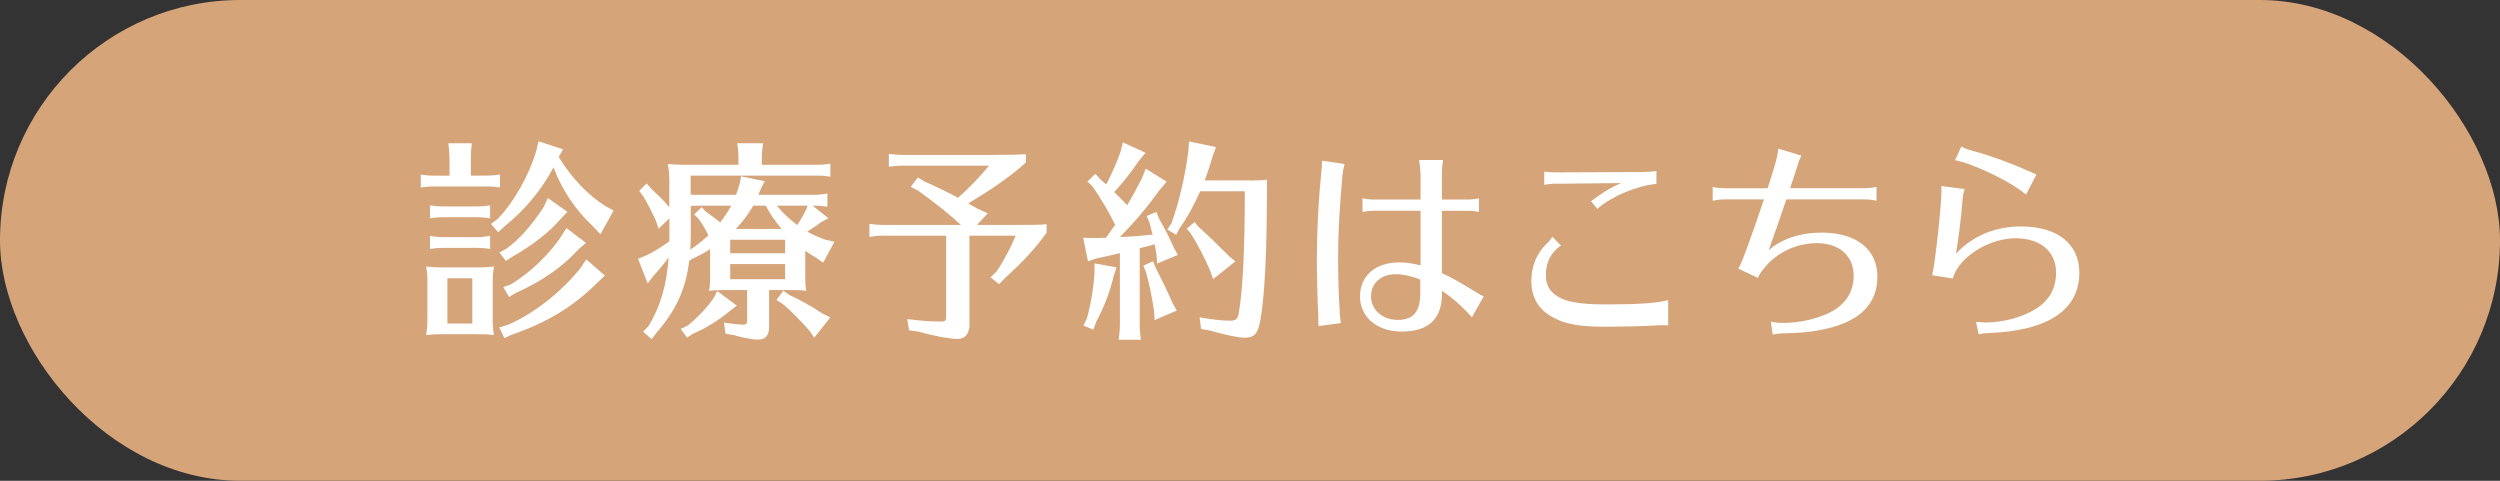 <?xml version="1.0" encoding="UTF-8"?>
<svg id="_レイヤー_2" data-name="レイヤー_2" xmlns="http://www.w3.org/2000/svg" viewBox="0 0 260 50">
  <rect x="0" y="0" width="260" height="50" fill="#333333" stroke="none"/>
  <defs>
    <style>
      .cls-1 {
        fill: #fff;
      }

      .cls-2 {
        fill: #d6a479;
      }
    </style>
  </defs>
  <g id="_レイヤー_1-2" data-name="レイヤー_1">
    <g id="btn-ma">
      <rect class="cls-2" x="0" y="0" width="260" height="50" rx="25" ry="25"/>
      <g>
        <path class="cls-1" d="M46.74,16.35c0-.29-.02-.55-.04-.81l-.06-.44-.02-.2h2.45c-.08.66-.1.97-.1,1.45v1.91h1.63c.5,0,.77-.02,1.4-.11v1.34l-.23-.02-.29-.04c-.23-.02-.52-.04-.88-.04h-5.46c-.5,0-.73.02-1.38.11v-1.34c.61.09.92.11,1.38.11h1.61v-1.91ZM49.63,27.81c.77,0,1.09-.02,1.74-.09-.1.7-.13.99-.13,1.83v3.87c0,.42.04.92.13,1.43-.73-.09-.82-.09-1.74-.09h-3.93c-.48,0-.69.02-1.38.09.1-.73.13-.99.13-1.83v-3.72c0-.55-.02-.95-.13-1.58.61.07.9.09,1.71.09h3.6ZM50.74,22.67l-.29-.04c-.23-.02-.52-.04-.88-.04h-3.47c-.5,0-.73.02-1.38.11v-1.34c.61.09.92.11,1.38.11h3.47c.5,0,.77-.02,1.4-.11v1.34l-.23-.02ZM50.74,25.86l-.29-.04c-.23-.02-.52-.04-.88-.04h-3.47c-.5,0-.73.02-1.38.11v-1.36c.59.11.92.13,1.38.13h3.47c.5,0,.75-.02,1.4-.13v1.36l-.23-.02ZM46.53,28.94v4.71h2.59v-4.71h-2.59ZM58.11,16.33c1.36,2.22,3.07,4,4.93,5.15l.77.42-1.36,2.46-.73-.77c-1.88-1.76-3.22-3.76-4.16-6.18-1.19,2.29-3.03,4.49-5.08,6.12l-.67.62-.75-.86.69-.51c1.65-1.69,3.26-4.51,4.01-7.06l.25-1.03,2.55.84-.46.81ZM62.9,28.67l-.75.7c-2.47,2.49-5.23,4.16-8.93,5.44l-.77.35-.52-1.1.92-.29c2.63-1.12,5.56-3.43,7.53-5.9l.59-.9,1.94,1.69ZM59.01,22.03l-.69.73c-1.25,1.43-2.82,2.66-5.04,3.94l-.67.44-.67-.88.73-.4c1.27-.9,2.61-2.38,3.89-4.36l.42-.9,2.03,1.43ZM60.94,25.26l-.77.66c-1.65,1.83-3.83,3.34-6.54,4.55l-.69.42-.59-1.03.79-.29c2.01-1.23,3.97-3.1,5.23-4.99l.54-.86,2.03,1.54Z"/>
        <path class="cls-1" d="M79.99,34c0,.88-.38,1.32-1.15,1.32-.56,0-1.53-.18-2.57-.48l-.81-.13-.17-1.17c.67.13,1.57.22,2.03.22.29,0,.38-.11.38-.42v-3.17h-2.61c-.59,0-.86.02-1.34.07.08-.53.1-.66.1-1.39v-2.93c-.73.46-1.11.64-1.96,1.06l-.21.15c-.36,2.93-1.34,5.1-3.39,7.46l-.52.68-.88-.77.58-.62c1.23-2.07,1.86-4.22,2.07-7.11-.48.68-1.05,1.34-1.53,1.85l-.65.86-1-2.57.86-.35c.73-.35,1.59-.88,2.38-1.45.02-.24.02-.26.02-.88v-1.52l-1.13,1.08-.29-.88c-.54-1.14-.96-1.94-1.3-2.49l-.42-.57.77-.77.5.57.25.24c.65.59,1.07,1.03,1.48,1.52l.13.13v-2.84c0-.57-.04-1.01-.15-1.63.77.04,1.3.07,1.74.07h5.6v-.79c0-.29-.02-.55-.04-.81l-.06-.44-.02-.2h2.68c-.1.84-.13.99-.13,1.45v.79h5.75c.5,0,.77-.02,1.38-.11v1.34l-.21-.02c-.48-.07-.67-.09-1.17-.09h-13.15v1.98c.23.02.36.02.69.02h4.03c.13-.35.21-.57.38-1.17l.15-.75,2.45.51-.36.68c-.15.4-.21.53-.29.73h5.79c.5,0,.73-.02,1.38-.13v1.36l-.23-.02-.29-.04c-.23-.02-.5-.04-.86-.04h-.15l1.63,1.3-.79.44c-.42.33-.92.66-1.4.95.56.33,1.15.59,1.84.84l.98.22-1.17,2.18-.73-.51c-.56-.33-.79-.48-1.13-.73v2.77c0,.64.02.9.1,1.39-.46-.04-.67-.07-1.04-.07h-2.82v3.83ZM76.65,31.78l-.69.51c-1.19,1.01-2.61,1.89-3.87,2.4l-.63.42-.67-.9.73-.35c1.11-.9,2.05-1.91,2.74-2.93l.33-.66,2.05,1.52ZM71.84,24.25c0,.48-.02,1.43-.06,1.72.69-.46,1.17-.84,1.9-1.5-.44-.86-.67-1.23-1.05-1.74l-.44-.42.79-.77.36.42c.63.44.92.66,1.55,1.17.42-.53.9-1.23,1.15-1.74h-3.51l-.69.02v2.84ZM81.65,24.93h-5.71v1.41h5.71v-1.41ZM75.94,27.46v1.58h5.71v-1.58h-5.71ZM81.29,23.81c-.63-.73-1.27-1.67-1.65-2.42h-1.3c-.46.81-1.13,1.72-1.82,2.42h4.77ZM82.04,30.65c1.11.51,2.42,1.23,3.47,1.94l.84.42-1.67,2.11-.5-.73c-1-1.12-1.97-2.11-2.76-2.77l-.67-.42.71-.97.59.42ZM80.79,21.39c.59.73,1.34,1.43,2.13,2.02.46-.73.71-1.17.94-1.65l.13-.37h-3.2Z"/>
        <path class="cls-1" d="M100.84,33.62c0,1.08-.44,1.63-1.3,1.63-.75,0-2.53-.33-3.95-.75l-1.05-.15-.19-1.17c1.32.18,2.45.26,3.53.26.44,0,.52-.09.52-.59v-8.34h-6.58c-.5,0-.75.02-1.4.13v-1.36c.65.09.94.11,1.4.11h8.11c-1.09-1.03-2.7-2.31-4.39-3.52l-.82-.44.73-.97.71.42c1.11.48,2.74,1.28,3.47,1.69,1.05-.9,2.43-2.33,3.22-3.34h-9.01c-.52,0-.73.02-1.4.11v-1.34c.65.09.94.11,1.4.11h9.57c1.8,0,2.45-.02,3.28-.07v.86c-1.36,1.25-3.37,2.68-5.52,3.96l-.48.29c.15.07.19.11.31.18l.65.37,1.07.48-1.11,1.21h4.29c1.59,0,2.11,0,2.95-.07v.86c-.94,1.39-2.53,3.12-4.31,4.71l-.63.66-.9-.7.65-.64c.73-1.08,1.53-2.6,1.97-3.7h-4.81v9.11Z"/>
        <path class="cls-1" d="M117.23,21.35c.56-.97,1.02-1.8,1.51-2.77l.42-1.03,2.17,1.34-.73.86c-1.15,1.63-2.59,3.34-4.14,4.91,1.69-.09,2.45-.15,3.41-.26-.21-.81-.23-.88-.33-1.28l-.29-.66,1.02-.42.25.66c.56.97,1.15,2.11,1.57,3.08l.4.73-2.15.9-.06-.88c-.08-.53-.1-.57-.12-.73-.02-.13-.04-.18-.08-.4-.36.11-.92.26-1.55.42v8.01c0,.29.02.46.04.77.02.22.04.37.08.73h-2.3l.04-.4.04-.37c.02-.24.04-.46.04-.73v-7.5c-.86.2-1.21.29-2.36.53l-.96.31-.5-2.44,1.09.02h.42c.19,0,.33,0,.48-.02h.38c.27-.37.61-.86.96-1.36-.79-1.54-1.48-2.73-2.36-3.98l-.52-.51.82-.81.48.55q.25.22.42.37c.06.04.12.11.15.11l.08.09c.63-1.25,1.13-2.38,1.48-3.39l.25-.99,2.36,1.08-.75.9c-.63.97-1.53,2.11-2.51,3.19.48.46.61.59,1.13,1.14l.25.24ZM116.12,27.81l-.31.95c-.36,1.52-.98,3.17-1.78,4.66l-.33.86-1.02-.42.36-.75c.42-1.52.69-3.17.79-4.69v-1.03l2.3.42ZM120.2,27.88c.69,1.32,1.19,2.38,1.74,3.63l.44.79-2.3.99-.06-.97c-.19-1.34-.5-2.82-.84-4.03l-.27-.66,1-.46.29.7ZM129.9,18.77c1,0,1.21,0,1.86-.09v.84c0,6.73-.23,11.29-.69,13.8-.23,1.36-.63,1.8-1.59,1.8-.65,0-1.99-.26-3.59-.73l-.98-.18-.15-1.21c1.17.22,2.34.35,3.11.35.67,0,.84-.13.96-.79.42-2.35.63-6.6.63-12.67h-4.64c-.65,1.47-1.32,2.71-2.17,3.89l-.33.64-.92-.55.42-.62c.77-2.11,1.36-4.58,1.76-7.44l.08-1.1,2.8.59-.35.97c-.27.95-.44,1.45-.82,2.49h4.62ZM124.63,23.57c1.25,1.14,2.13,2,3.2,3.08l.65.53-2.32,1.85-.33-.95c-.67-1.52-1.38-2.86-2.01-3.83l-.4-.46.81-.7.4.48Z"/>
        <path class="cls-1" d="M137.12,33.91c0-.42,0-.46-.02-1.12-.08-1.63-.15-4.2-.15-5.81,0-2.84.17-6.07.46-9.04.06-.48.08-.81.08-1.23l2.34.35c-.15.59-.19.9-.21,1.1-.31,3.48-.46,6.16-.46,8.71,0,1.61.06,4.09.17,5.41v.26c.02.2.06.73.13,1.06l-2.34.31ZM147.71,17.89c0-.4-.04-.7-.12-1.25h2.49c-.08.48-.12.88-.12,1.25v2.86h2.68c.4,0,.86-.04,1.17-.13v1.43c-.52-.11-.77-.13-1.17-.13h-2.68v6.49c1.02.46,1.82.92,3.41,1.89.44.29.73.44.94.51l-1.23,2.18-.58-.62c-.67-.7-1.5-1.43-2.53-2.13v.26c0,2.68-1.38,3.98-4.22,3.98-2.53,0-4.31-1.5-4.31-3.65s1.61-3.54,4.08-3.54c.69,0,1.36.09,2.22.31v-5.68h-4.87c-.36,0-.71.04-1.17.13v-1.43c.33.09.79.13,1.17.13h4.87v-2.86ZM147.71,29.07c-.98-.37-1.78-.55-2.53-.55-1.57,0-2.59.9-2.59,2.31s1.21,2.44,2.8,2.44,2.32-.86,2.32-2.79v-1.41Z"/>
        <path class="cls-1" d="M173.48,33.84c-.33-.02-.46-.02-.58-.02-.25,0-.79.02-1.51.07-.98.04-2.97.09-4.18.09-2.63,0-4.08-.2-5.25-.75-1.8-.79-2.7-2.11-2.7-4.03,0-1.5.56-2.86,1.57-3.83.29-.26.5-.55.61-.75l.9.92c-1.04.68-1.57,1.74-1.57,3.1,0,1.19.61,2,1.82,2.49,1,.37,2.24.53,4.54.53,3.26,0,5.1-.13,6.36-.44v2.62ZM161.92,19.1c-.5,0-.79.02-1.32.13v-1.39c.36.07.88.09,1.32.09l8.95-.04c.4,0,.98-.04,1.4-.11v1.34c-2.17.24-4.62,1.28-6.15,2.6l-.65-.79c1-.79,2.15-1.5,3.14-1.89l-6.69.07Z"/>
        <path class="cls-1" d="M178.12,19.45c.46.09.84.13,1.17.13h4.54c.36-1.06.63-1.98.86-2.77l.04-.18.02-.07c.1-.35.15-.66.19-1.1l2.42.73c-.17.29-.27.53-.48,1.25-.25.77-.5,1.52-.71,2.13h7.8c.36,0,.73-.04,1.19-.13v1.43c-.5-.09-.79-.13-1.19-.13h-8.19c-.61,1.83-1.28,3.74-1.84,5.28,1.34-1.17,3.32-1.83,5.48-1.83,3.64,0,5.83,1.72,5.83,4.6,0,2.16-1.11,3.78-3.26,4.73-1.63.73-3.83,1.12-6.42,1.14-.38,0-.77.04-1.21.13l-.19-1.34c.46.11.75.13,1.3.13,1.74,0,3.55-.42,4.95-1.14,1.53-.79,2.36-2.11,2.36-3.76,0-2.07-1.48-3.39-3.83-3.39-2.13,0-4.18.97-5.48,2.6-.36.44-.48.64-.65,1.01l-2.05-.97c.17-.02,1.32-3.12,2.68-7.19h-4.16c-.36,0-.67.04-1.17.13v-1.43Z"/>
        <path class="cls-1" d="M200.95,28.63c.33-1.43.96-7.24.96-8.82,0-.15,0-.26-.02-.46l2.43.31c-.17.59-.19.77-.25,1.45-.08,1.32-.42,4-.65,5.28,1.67-1.83,4.08-2.84,6.75-2.84,3.8,0,6.08,1.8,6.08,4.82,0,3.87-3.28,6.05-9.49,6.27-.25,0-.54.04-.98.13l-.27-1.3c.42.04.69.07.94.07,1.9,0,3.91-.55,5.33-1.45,1.36-.88,2.05-2.13,2.05-3.72,0-2.22-1.61-3.59-4.22-3.59-2.8,0-5.94,2-6.52,4.18l-2.13-.33ZM210.71,20.25c-1.38-1.25-5.39-3.21-7.38-3.59l.65-1.43c.38.22.63.31,1.25.48,1.67.44,3.97,1.28,5.56,2,.54.24.82.35,1,.44l-1.09,2.09Z"/>
      </g>
    </g>
  </g>
</svg>